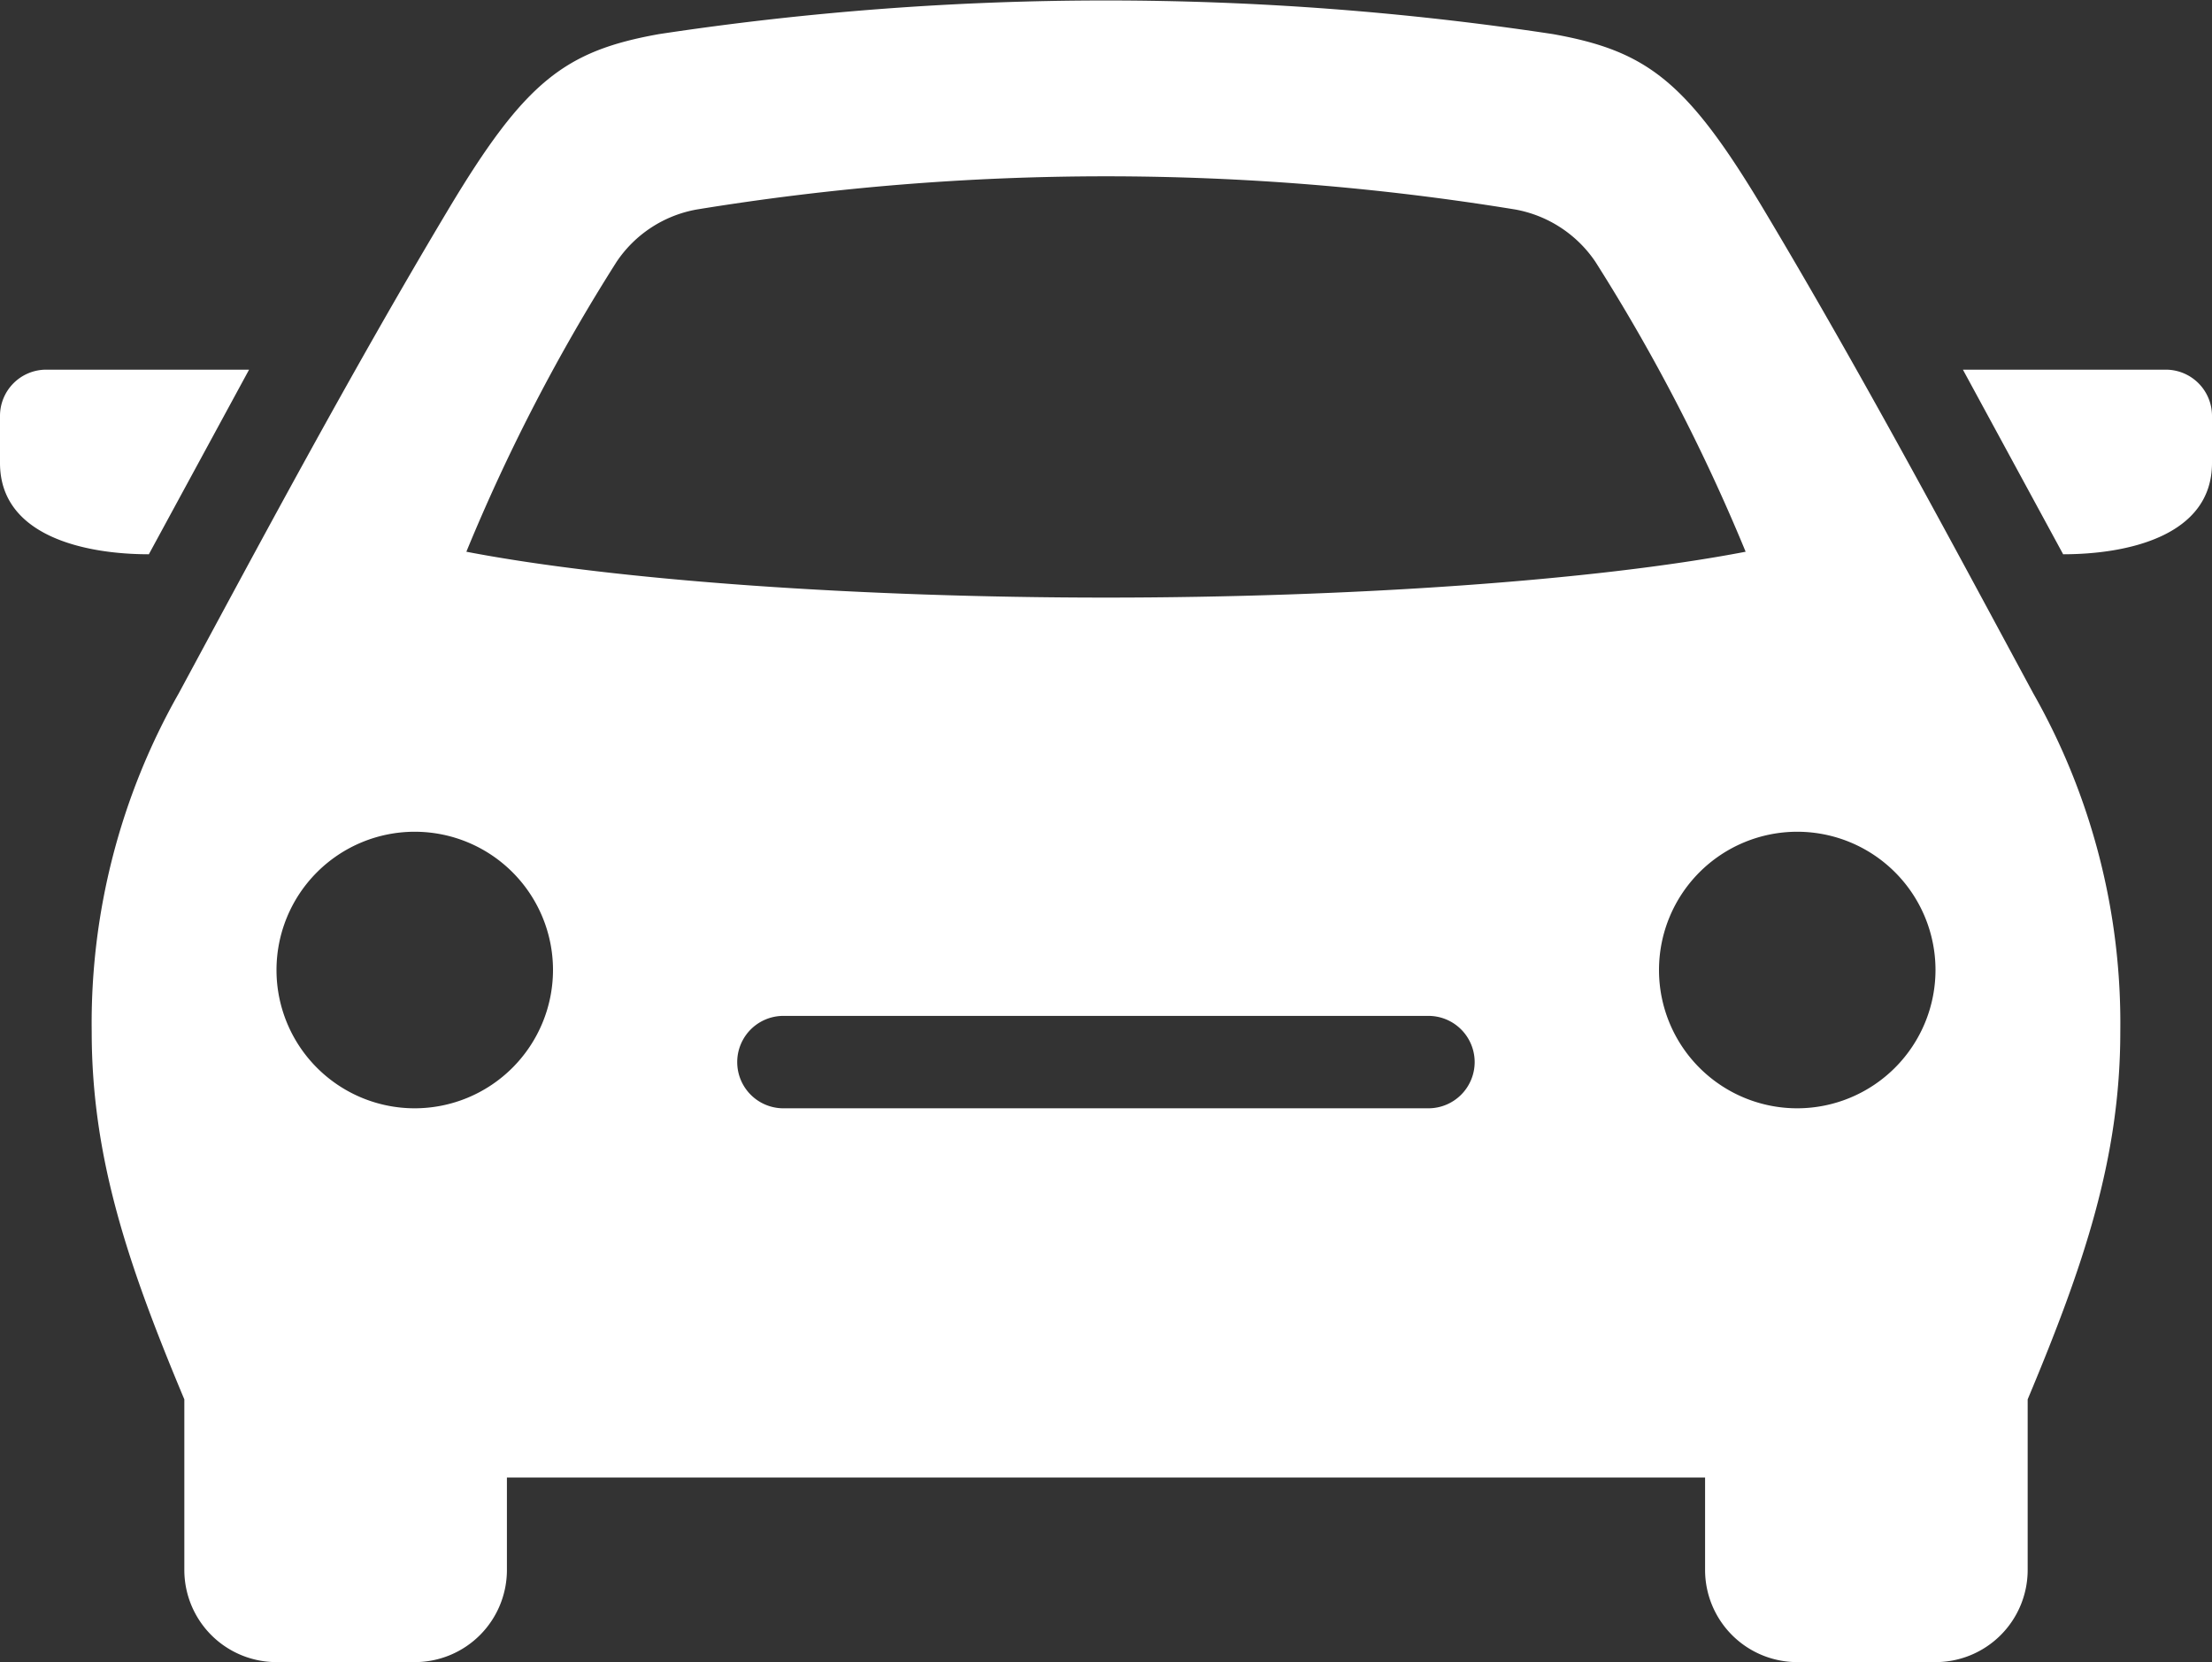 <svg xmlns="http://www.w3.org/2000/svg" width="96" height="72.13" viewBox="0 0 96 72.13">
  <rect x="0" y="0" width="96" height="72.13" fill="#333333" stroke="none"/>
  <defs>
    <style>
      .cls-1 {
        fill: #fff;
        fill-rule: evenodd;
      }
    </style>
  </defs>
  <path id="icon_expenses.svg" class="cls-1" d="M1346,4967.1a2.006,2.006,0,0,1,2,2v2.05c0,3.18-3.7,3.96-6.46,3.96l-4.35-8.01H1346Zm-5.76,14.04a28.972,28.972,0,0,1,3.78,14.69c0,5.49-1.59,10.15-4.02,15.95v7.4a4,4,0,0,1-4,4h-6a4,4,0,0,1-4-4v-4.01h-52v4.01a4,4,0,0,1-4,4h-6a4,4,0,0,1-4-4v-7.4c-2.43-5.8-4.02-10.46-4.02-15.95a28.972,28.972,0,0,1,3.78-14.69c3.32-6.15,7.41-13.83,11.72-21.03,3.32-5.54,5.05-6.84,9.12-7.57a129.62,129.62,0,0,1,38.8,0c4.07,0.73,5.8,2.03,9.12,7.57C1332.83,4967.31,1336.92,4974.99,1340.24,4981.14Zm-64.24,12a6,6,0,1,0-6,6.01A6.007,6.007,0,0,0,1276,4993.14Zm40,4a2.006,2.006,0,0,0-2-2h-28a2.005,2.005,0,0,0,0,4.01h28A2.008,2.008,0,0,0,1316,4997.14Zm11.76-22.14a80.966,80.966,0,0,0-6.52-12.58,5.345,5.345,0,0,0-3.48-2.27,110.24,110.24,0,0,0-35.52,0,5.309,5.309,0,0,0-3.48,2.27,80.493,80.493,0,0,0-6.52,12.58c6.56,1.26,17.23,1.99,27.76,1.99S1321.2,4976.26,1327.76,4975Zm8.24,18.14a6,6,0,1,0-6,6.01A6.007,6.007,0,0,0,1336,4993.14Zm-73.19-26.04H1254a2.006,2.006,0,0,0-2,2v2.05c0,3.18,3.7,3.96,6.46,3.96Z" transform="translate(-1252 -4951.06)"/>
</svg>
